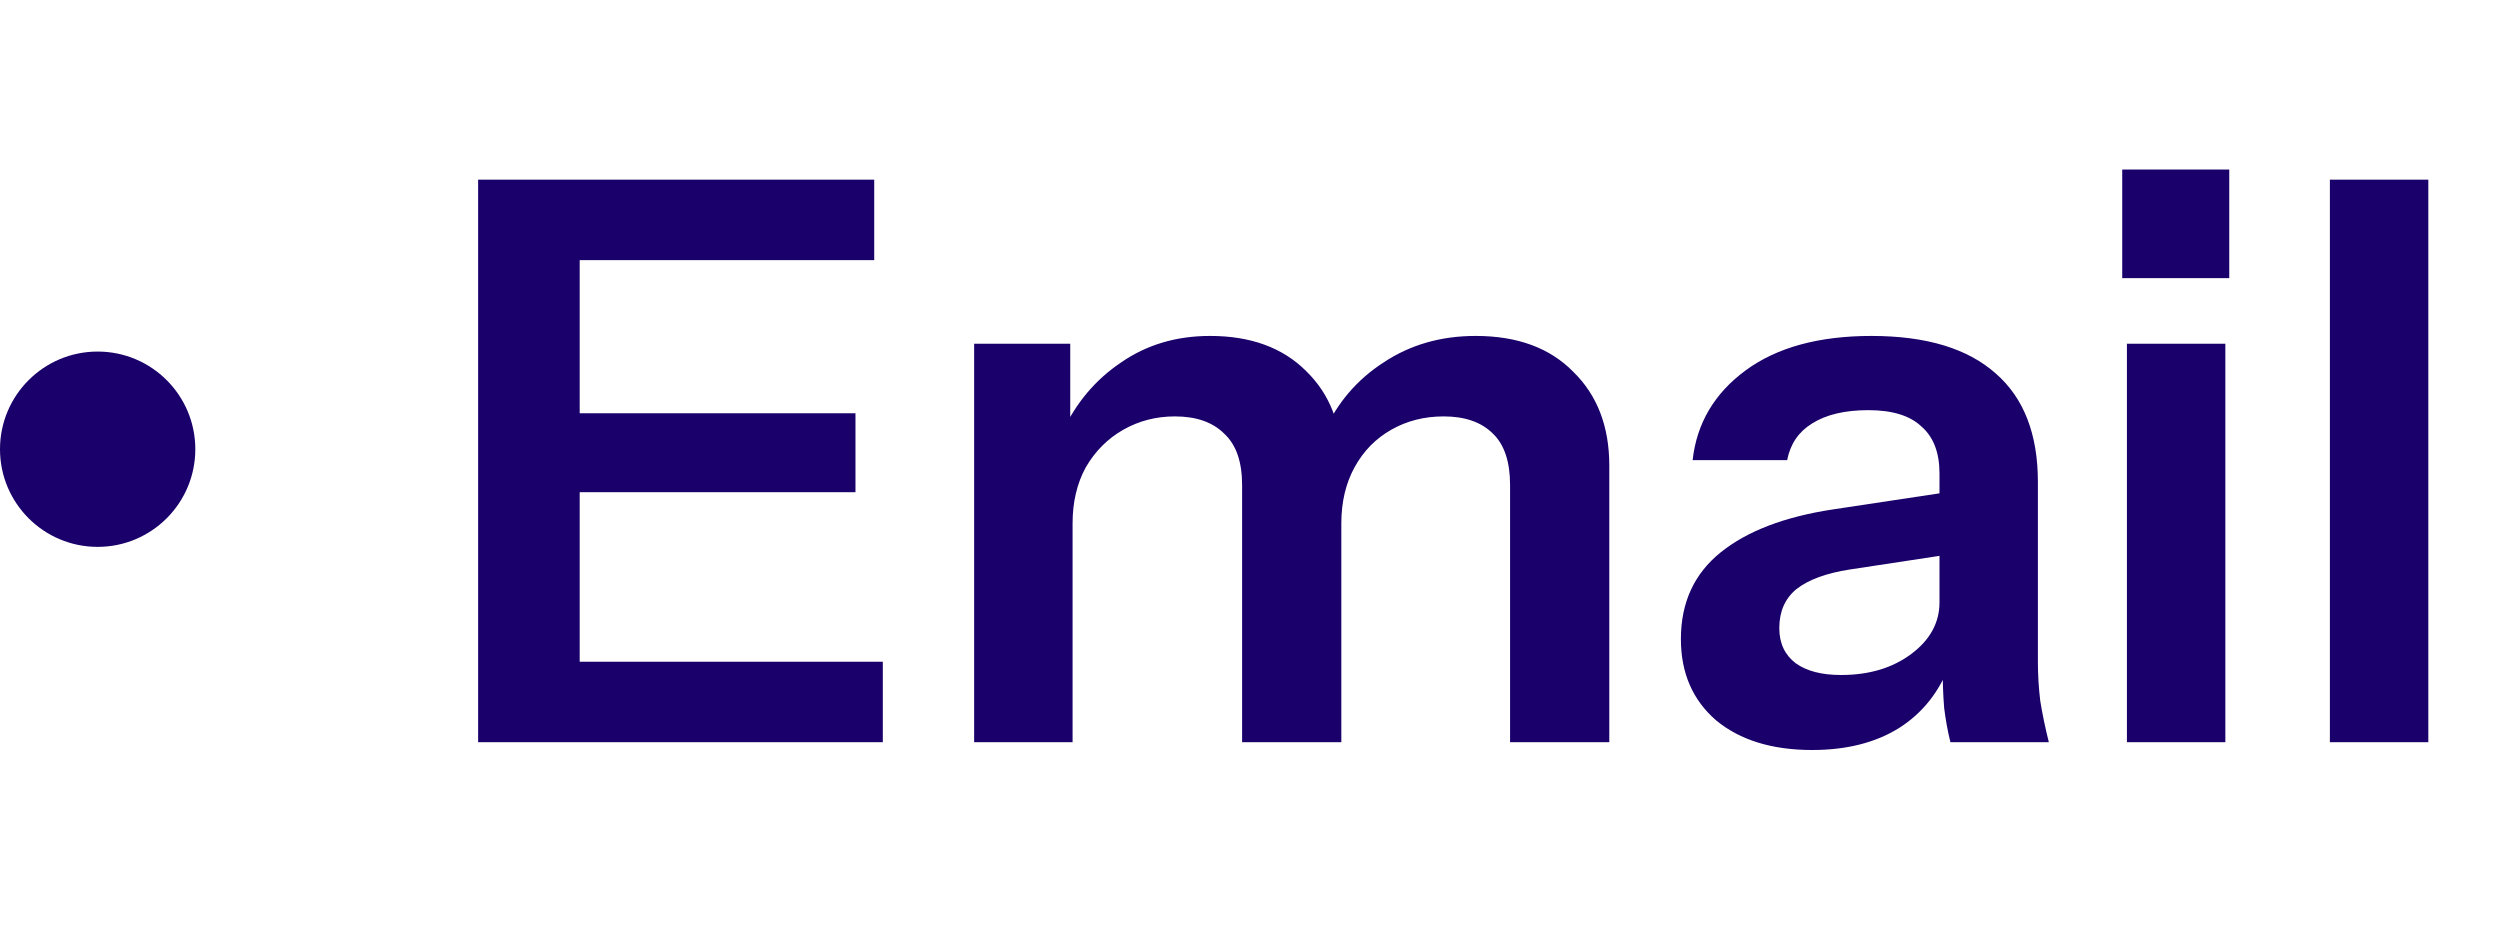 <?xml version="1.0" encoding="UTF-8"?> <svg xmlns="http://www.w3.org/2000/svg" width="64" height="24" viewBox="0 0 64 24" fill="none"><path d="M12.24 19V4.6H14.84V19H12.24ZM13.48 19V16.94H22.6V19H13.48ZM13.48 12.6V10.58H21.9V12.6H13.48ZM13.48 6.66V4.6H22.38V6.66H13.48ZM24.938 19V8.8H27.398V11.2H27.458V19H24.938ZM31.798 19V12.42C31.798 11.82 31.644 11.38 31.338 11.1C31.044 10.807 30.624 10.66 30.078 10.66C29.598 10.66 29.158 10.773 28.758 11C28.358 11.227 28.038 11.547 27.798 11.96C27.571 12.373 27.458 12.853 27.458 13.4L27.198 11.06C27.544 10.313 28.044 9.72 28.698 9.28C29.351 8.827 30.111 8.6 30.978 8.6C32.018 8.6 32.838 8.9 33.438 9.5C34.038 10.087 34.338 10.847 34.338 11.78V19H31.798ZM38.658 19V12.42C38.658 11.82 38.511 11.38 38.218 11.1C37.924 10.807 37.504 10.66 36.958 10.66C36.464 10.66 36.018 10.773 35.618 11C35.218 11.227 34.904 11.547 34.678 11.96C34.451 12.373 34.338 12.853 34.338 13.4L33.898 11.06C34.231 10.313 34.738 9.72 35.418 9.28C36.098 8.827 36.884 8.6 37.778 8.6C38.844 8.6 39.678 8.907 40.278 9.52C40.891 10.12 41.198 10.92 41.198 11.92V19H38.658ZM49.931 19C49.864 18.733 49.81 18.44 49.77 18.12C49.744 17.8 49.73 17.413 49.73 16.96H49.651V12.12C49.651 11.587 49.497 11.187 49.191 10.92C48.897 10.64 48.444 10.5 47.831 10.5C47.23 10.5 46.751 10.613 46.391 10.84C46.044 11.053 45.831 11.367 45.751 11.78H43.331C43.437 10.833 43.891 10.067 44.691 9.48C45.49 8.893 46.564 8.6 47.91 8.6C49.31 8.6 50.37 8.92 51.09 9.56C51.81 10.187 52.17 11.113 52.17 12.34V16.96C52.17 17.28 52.191 17.607 52.23 17.94C52.284 18.273 52.357 18.627 52.45 19H49.931ZM46.391 19.2C45.364 19.2 44.544 18.947 43.931 18.44C43.331 17.92 43.031 17.227 43.031 16.36C43.031 15.427 43.37 14.687 44.05 14.14C44.73 13.593 45.691 13.227 46.931 13.04L50.111 12.56V14.16L47.35 14.58C46.751 14.673 46.297 14.84 45.99 15.08C45.697 15.32 45.55 15.653 45.55 16.08C45.55 16.467 45.691 16.767 45.971 16.98C46.251 17.18 46.637 17.28 47.13 17.28C47.85 17.28 48.45 17.1 48.931 16.74C49.41 16.38 49.651 15.94 49.651 15.42L49.931 16.96C49.664 17.693 49.224 18.253 48.611 18.64C48.011 19.013 47.27 19.2 46.391 19.2ZM54.449 19V8.8H56.969V19H54.449ZM54.329 7.12V4.34H57.069V7.12H54.329ZM59.645 19V4.6H62.165V19H59.645Z" fill="#19006A"></path><circle cx="2.5" cy="11.5" r="2.5" fill="#19006A"></circle></svg> 